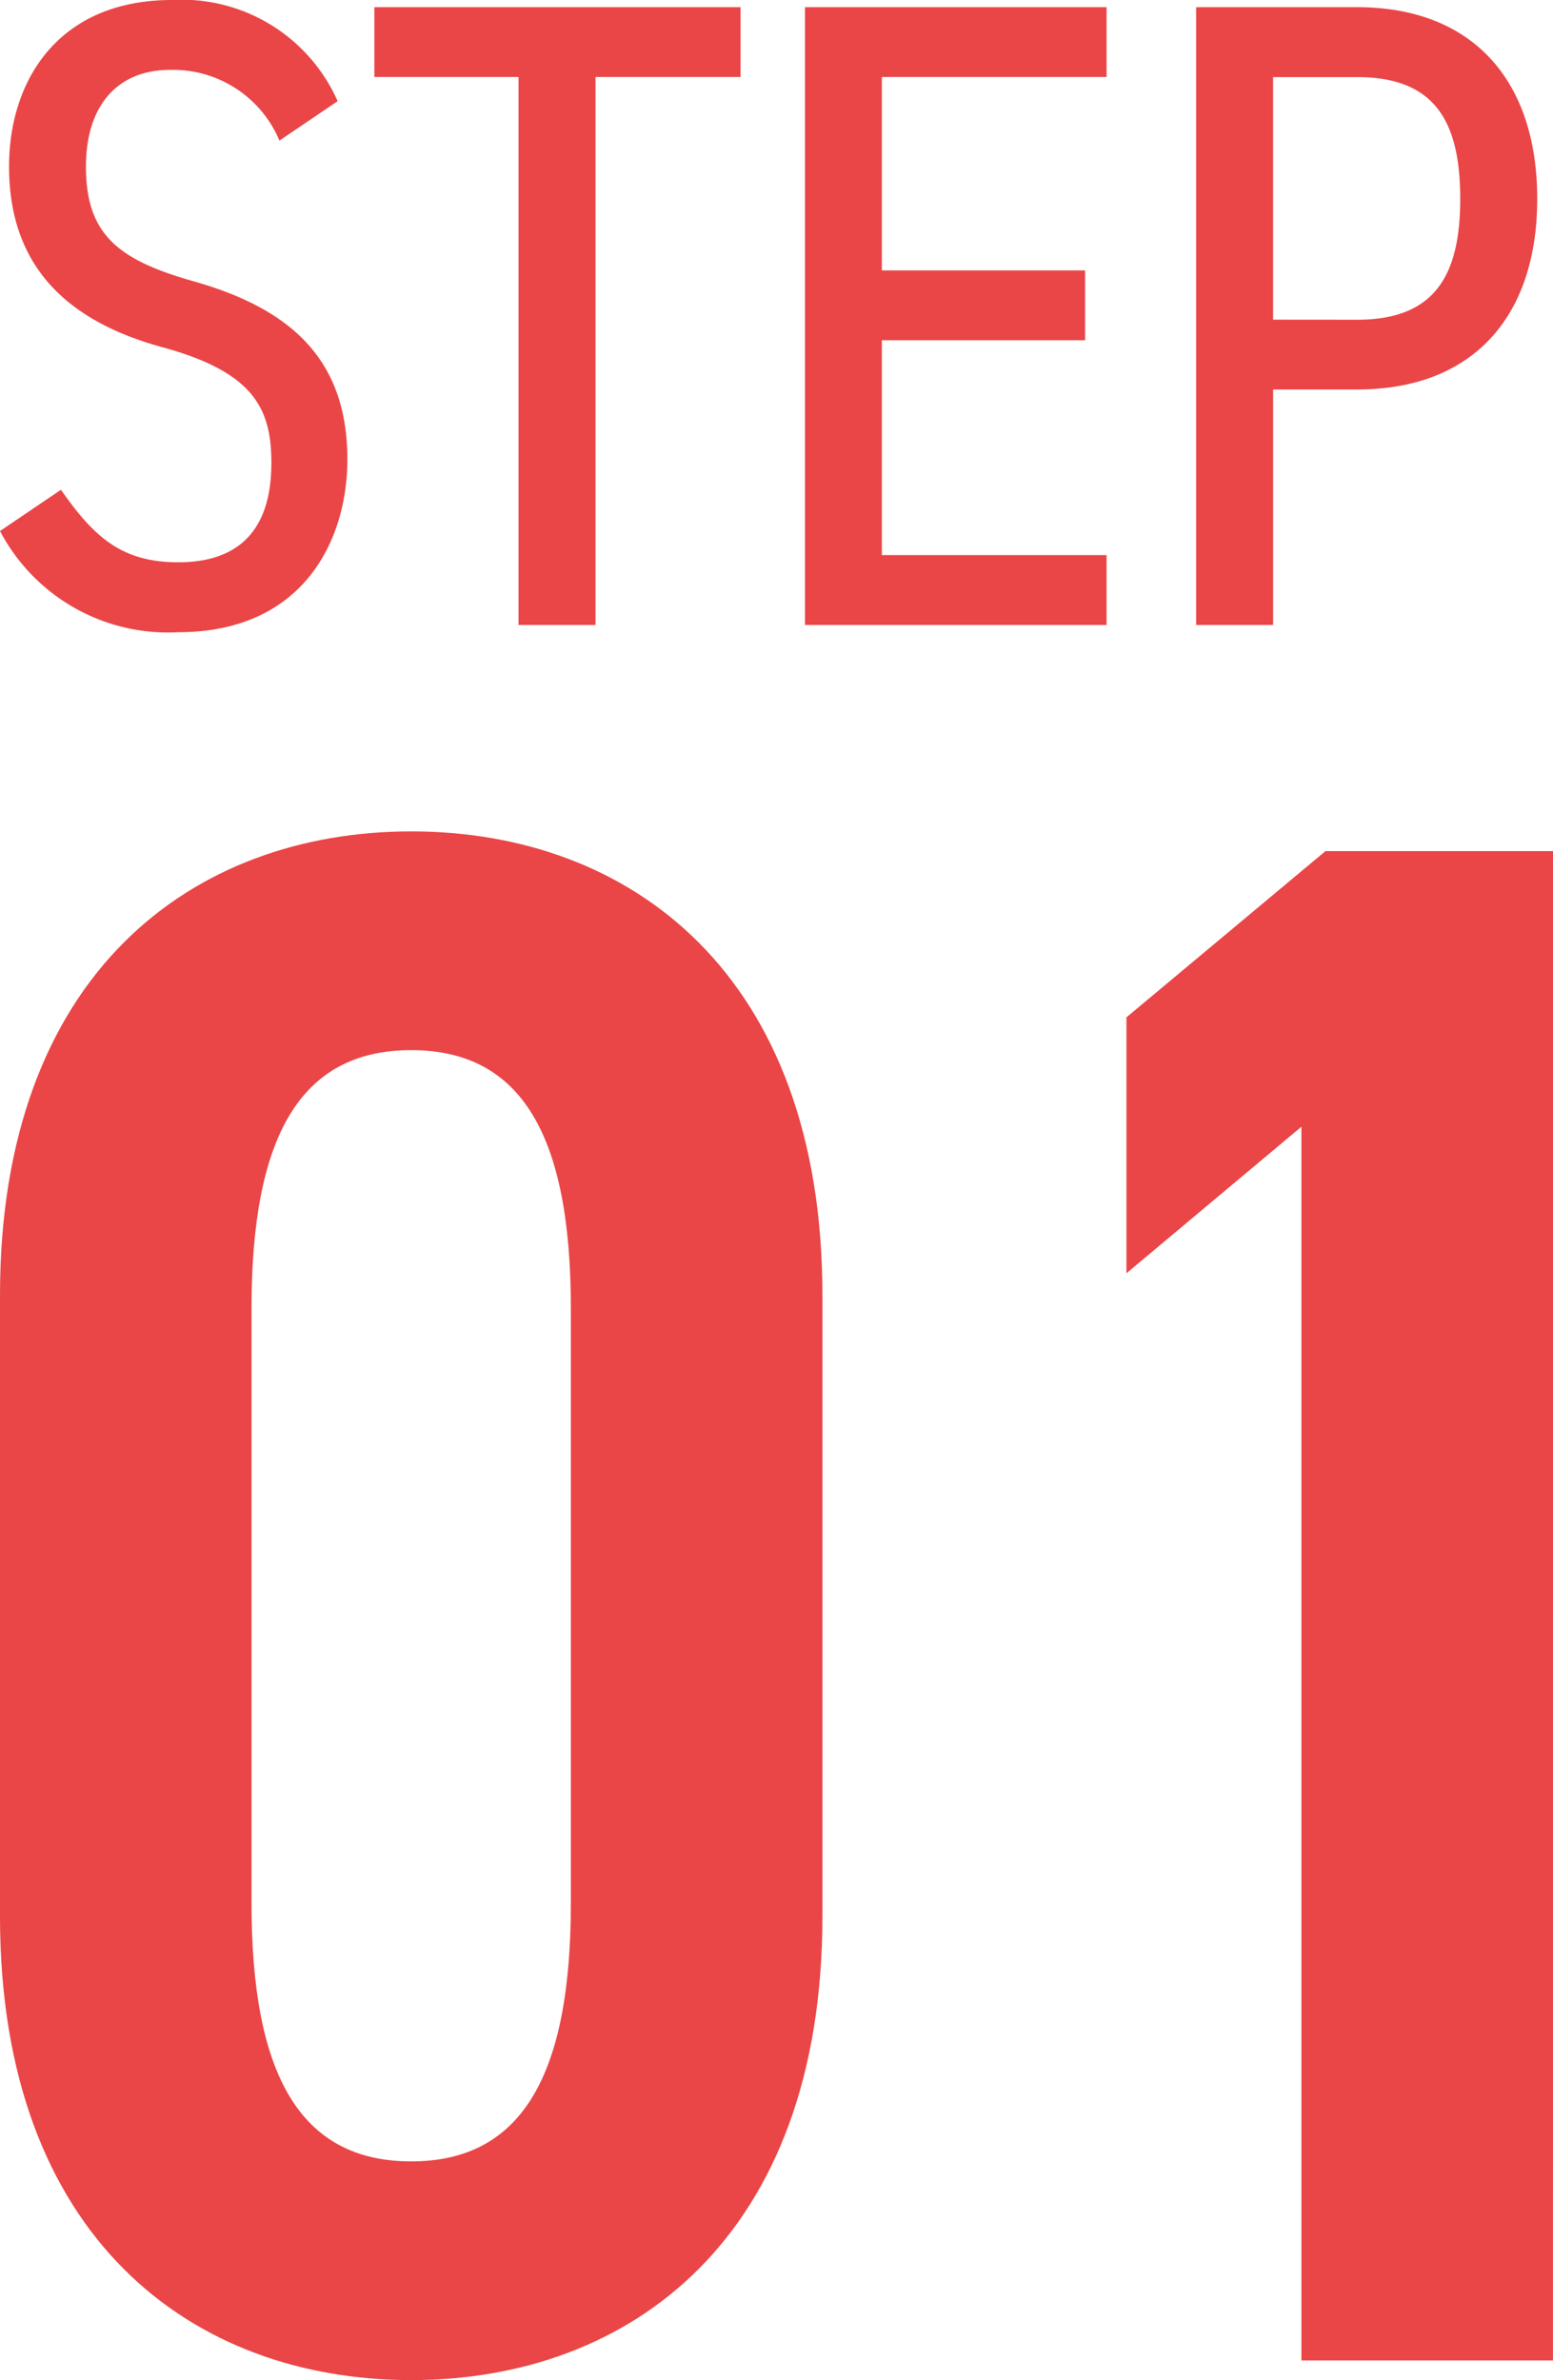<svg xmlns="http://www.w3.org/2000/svg" width="45.462" height="69.669" viewBox="0 0 45.462 69.669">
  <g id="Group_7537" data-name="Group 7537" transform="translate(-29.999 -7383.362)">
    <path id="Path_10913" data-name="Path 10913" d="M-13.365-31.151V-49.336C-13.365-58.748-19-62.91-25.4-62.91S-37.44-58.748-37.44-49.336v18.185c0,9.412,5.635,13.574,12.038,13.574S-13.365-21.739-13.365-31.151Zm-16.712-17.8c0-4.994,1.409-7.556,4.674-7.556s4.674,2.561,4.674,7.556v17.416c0,4.994-1.409,7.556-4.674,7.556s-4.674-2.561-4.674-7.556Zm38.1-13.382H1.362l-5.827,4.866v7.492l5.122-4.29v36.113H8.021Z" transform="translate(67.439 7470.608)" fill="#ea4647"/>
    <path id="Path_10915" data-name="Path 10915" d="M-14-16.582a4.985,4.985,0,0,0-4.849-2.962c-3.328,0-4.77,2.359-4.77,4.875,0,3.014,1.808,4.56,4.508,5.294,2.673.734,3.171,1.808,3.171,3.381,0,1.389-.472,2.909-2.726,2.909-1.651,0-2.464-.734-3.433-2.123L-23.884-4a5.555,5.555,0,0,0,5.216,2.962c3.669,0,4.953-2.7,4.953-5.058,0-2.988-1.73-4.429-4.508-5.216-2.228-.629-3.145-1.389-3.145-3.355,0-1.782.917-2.831,2.464-2.831a3.376,3.376,0,0,1,3.2,2.07Zm1.075-2.752v2.044h4.22V-1.25h2.254V-17.29h4.246v-2.044Zm12.606,0V-1.25H8.51V-3.295H1.931v-6.29H7.881v-2.044H1.931V-17.29H8.51v-2.044ZM15.848-8.143c3.355,0,5.268-2.1,5.268-5.582,0-3.512-1.939-5.609-5.268-5.609H11.131V-1.25h2.254V-8.143Zm-2.464-2.044v-7.1h2.464c2.28,0,3.014,1.31,3.014,3.564,0,2.228-.734,3.538-3.014,3.538Z" transform="translate(53.883 7402.906)" fill="#ea4647"/>
  </g>
</svg>
